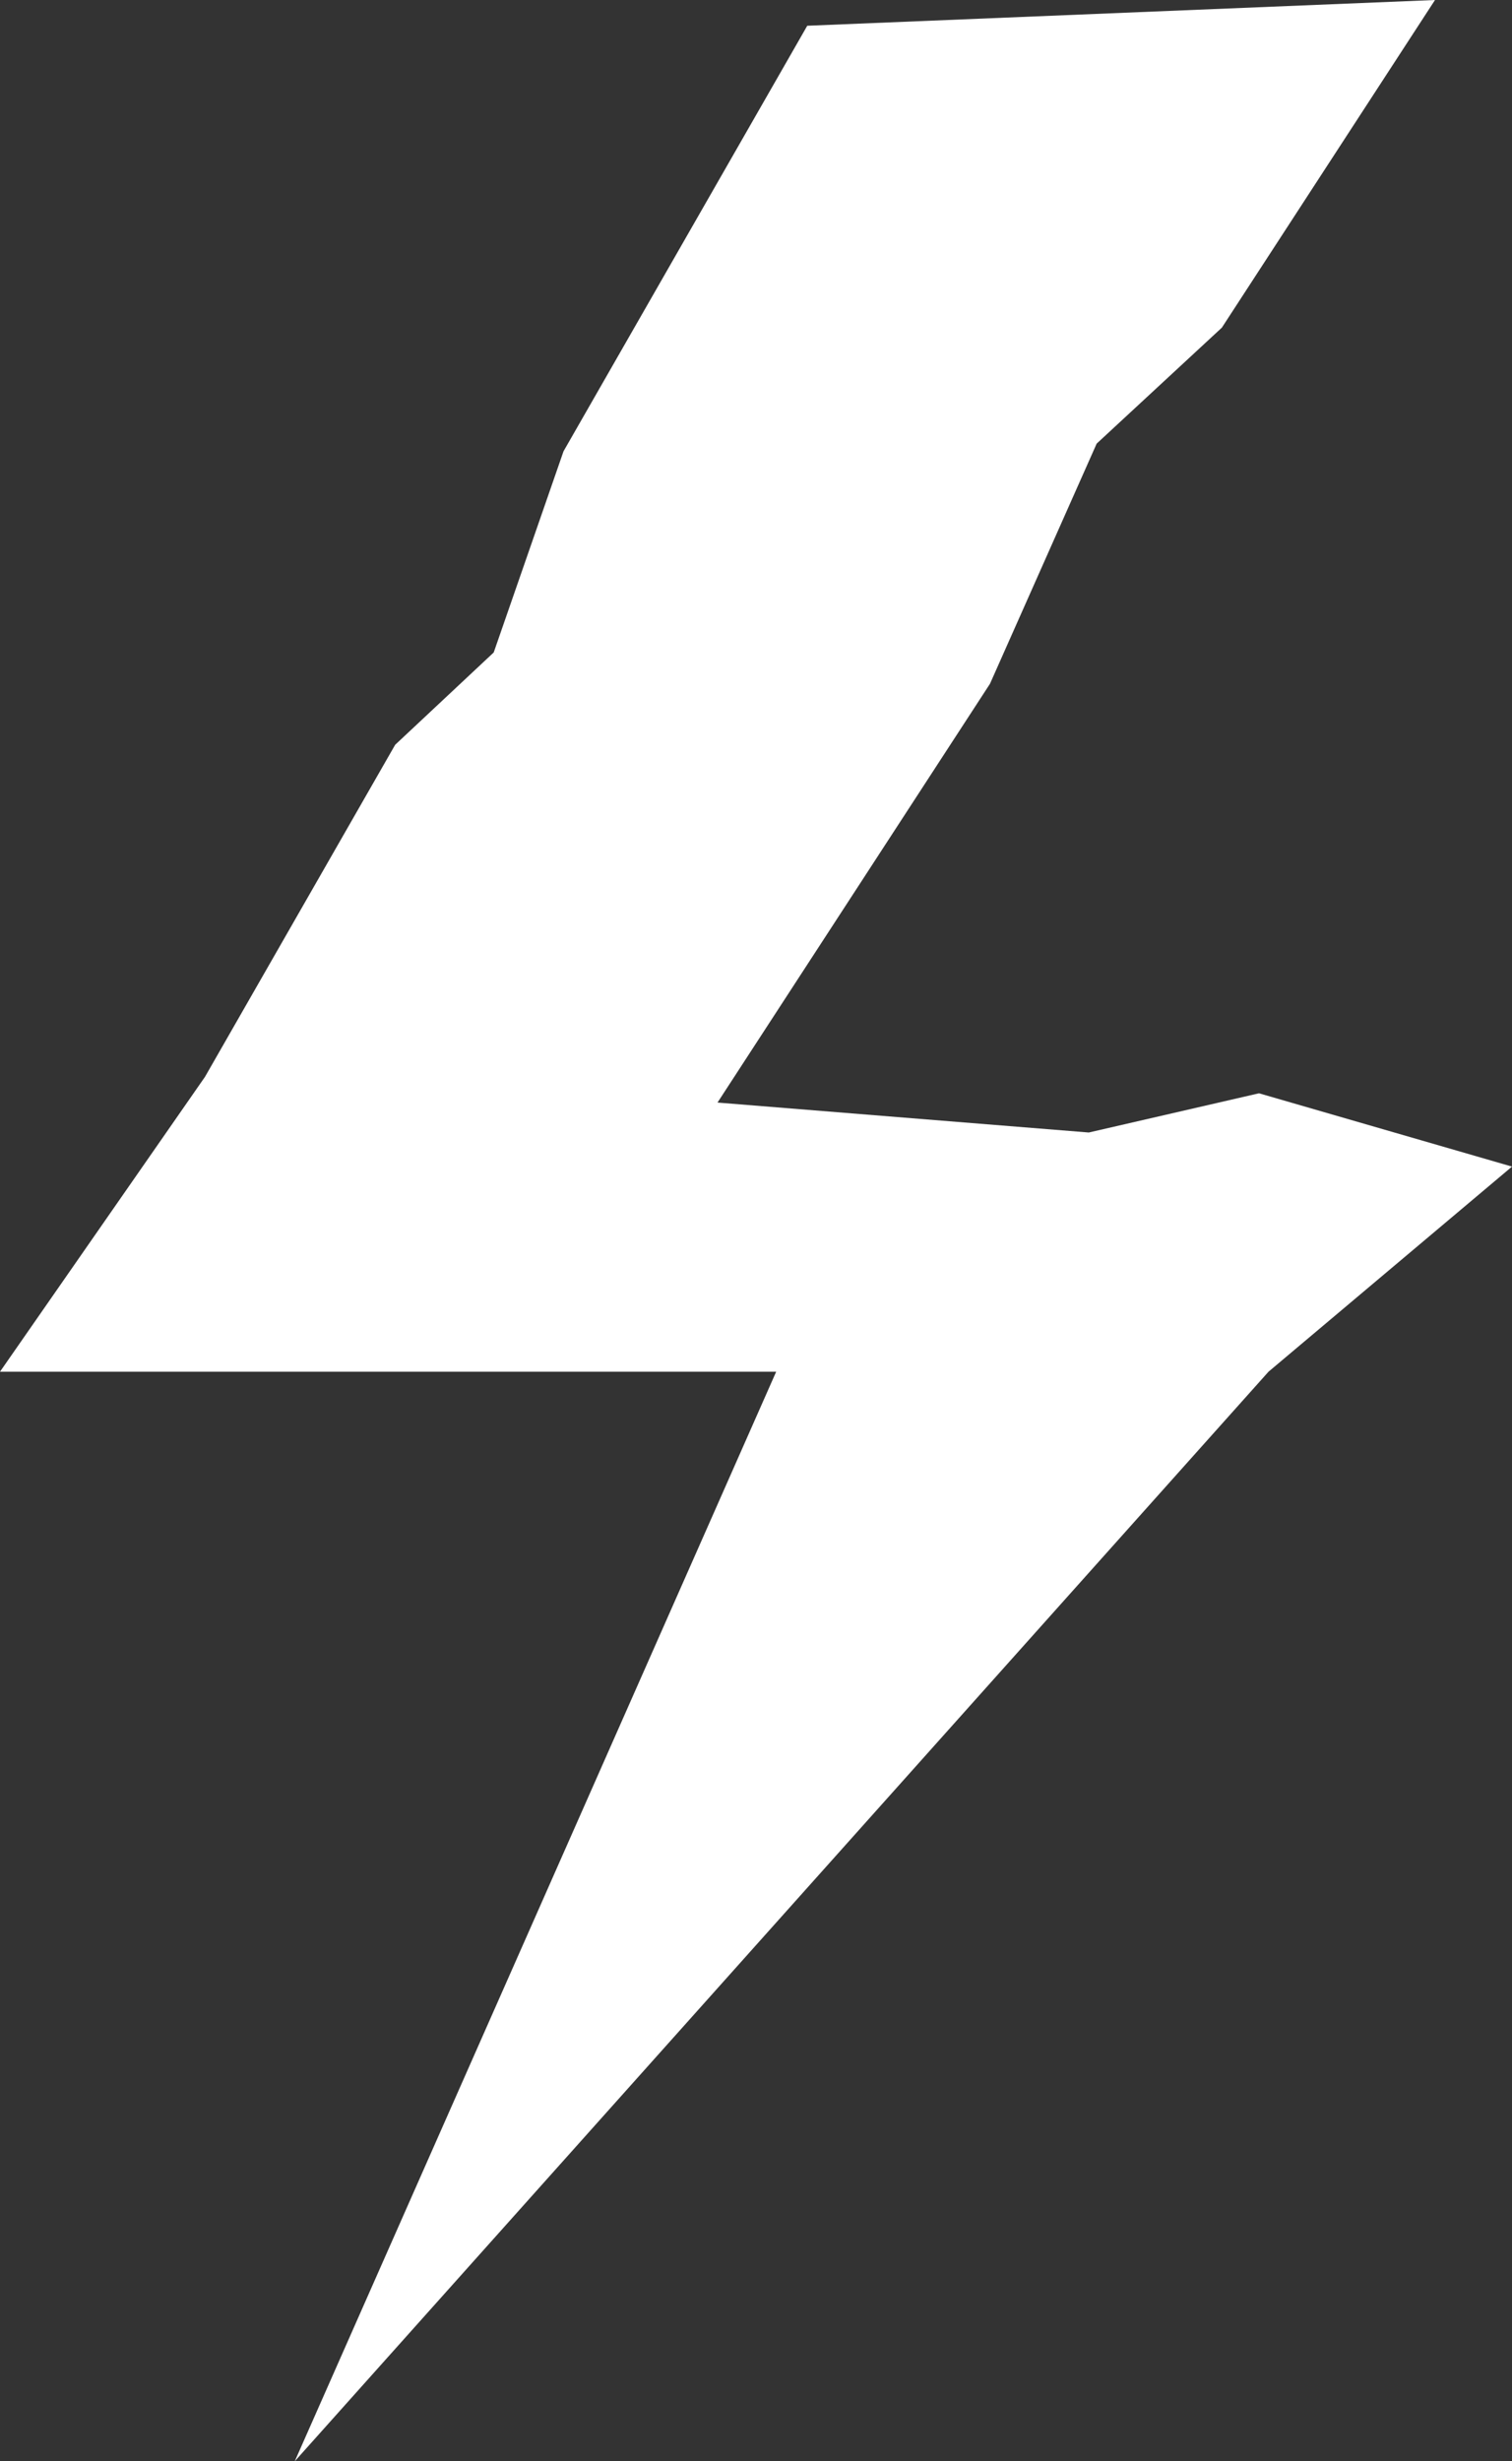 <?xml version="1.0" encoding="UTF-8"?>
<svg id="Layer_2" xmlns="http://www.w3.org/2000/svg" viewBox="0 0 65.2 106.08">
  <rect x="0" y="0" width="65.2" height="106.08" fill="#333333" stroke="none"/>
  <defs>
    <style>
      .cls-1 {
        fill: #fff;
      }
    </style>
  </defs>
  <g id="Icons">
    <polygon id="Energy_Engineer" class="cls-1"
      points="30.94 47.52 46.95 48.81 54.29 47.12 65.2 50.28 54.7 59.12 12.71 106.08 33.47 59.12 19.61 59.12 6.63 59.12 0 59.12 8.84 46.41 17.04 32.1 21.29 28.12 24.3 19.45 34.81 1.11 61.88 0 52.69 14.12 47.29 19.12 42.69 29.47 30.94 47.52" />
  </g>
</svg>
